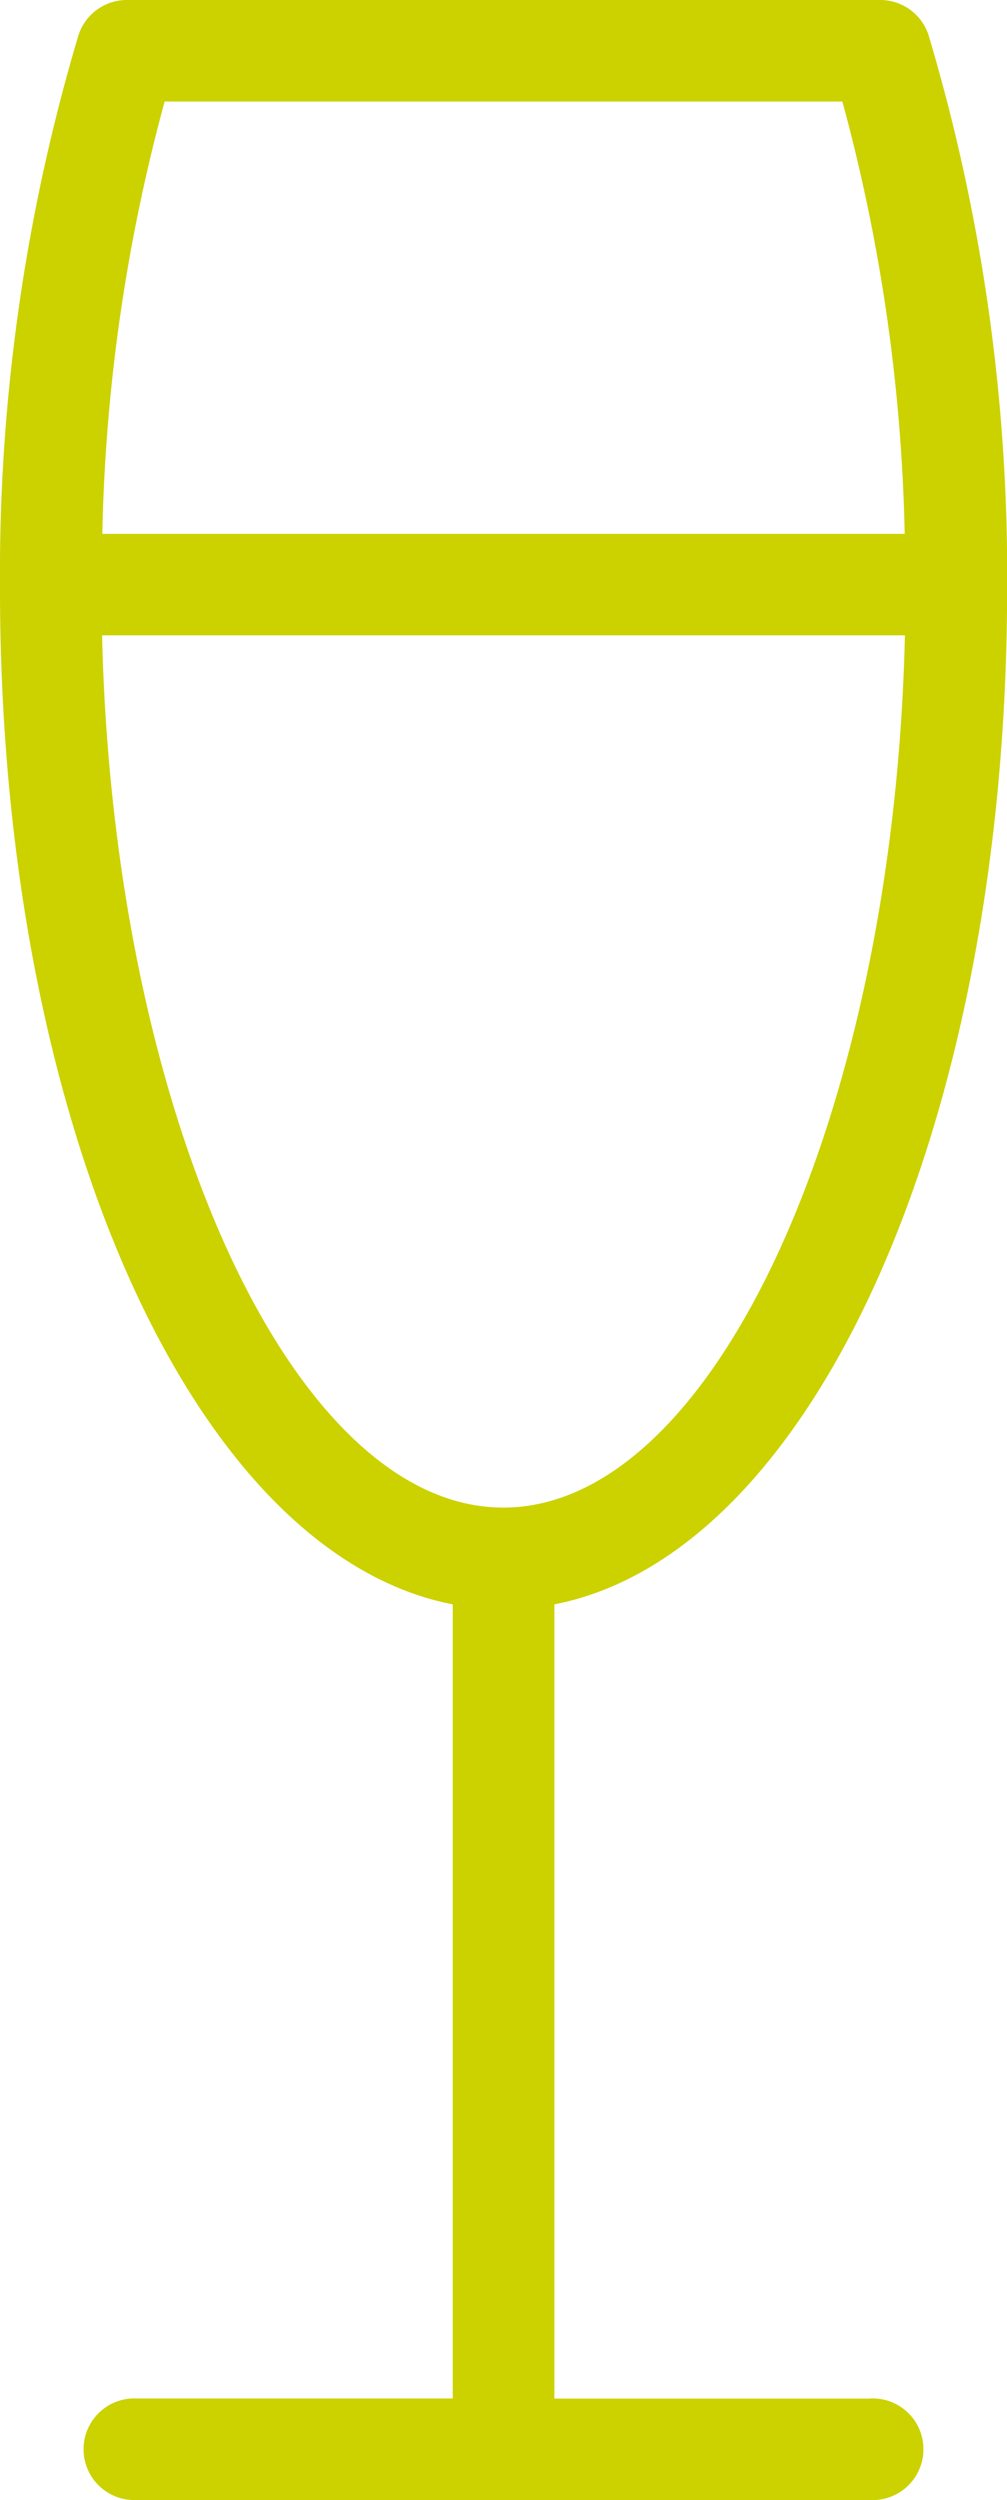 <svg id="sekt_-_588657608" data-name="sekt - 588657608" xmlns="http://www.w3.org/2000/svg" xmlns:xlink="http://www.w3.org/1999/xlink" width="26.809" height="66.5" viewBox="0 0 26.809 66.5">
  <defs>
    <clipPath id="clip-path">
      <rect id="Rechteck_2" data-name="Rechteck 2" width="26.809" height="66.5" fill="none"/>
    </clipPath>
  </defs>
  <g id="Gruppe_7" data-name="Gruppe 7" clip-path="url(#clip-path)">
    <path id="Pfad_9" data-name="Pfad 9" d="M23.159,63.8h-8.4c0-.01,0-.02,0-.03V42.674c6.859-1.332,12.053-12.719,12.053-27.016A50.12,50.12,0,0,0,24.725.949,1.352,1.352,0,0,0,23.434,0H3.376A1.352,1.352,0,0,0,2.085.949,50.147,50.147,0,0,0,0,15.658c0,14.3,5.194,25.684,12.053,27.016V63.767c0,.01,0,.02,0,.03H3.65a1.352,1.352,0,1,0,0,2.7H23.159a1.352,1.352,0,1,0,0-2.7M4.383,2.7H22.426a47.393,47.393,0,0,1,1.659,11.5H2.724A47.393,47.393,0,0,1,4.383,2.7m-1.665,14.2H24.091C23.8,29.6,19.022,40.1,13.4,40.1S3.014,29.6,2.718,16.907" fill="#ccd200"/>
  </g>
</svg>
